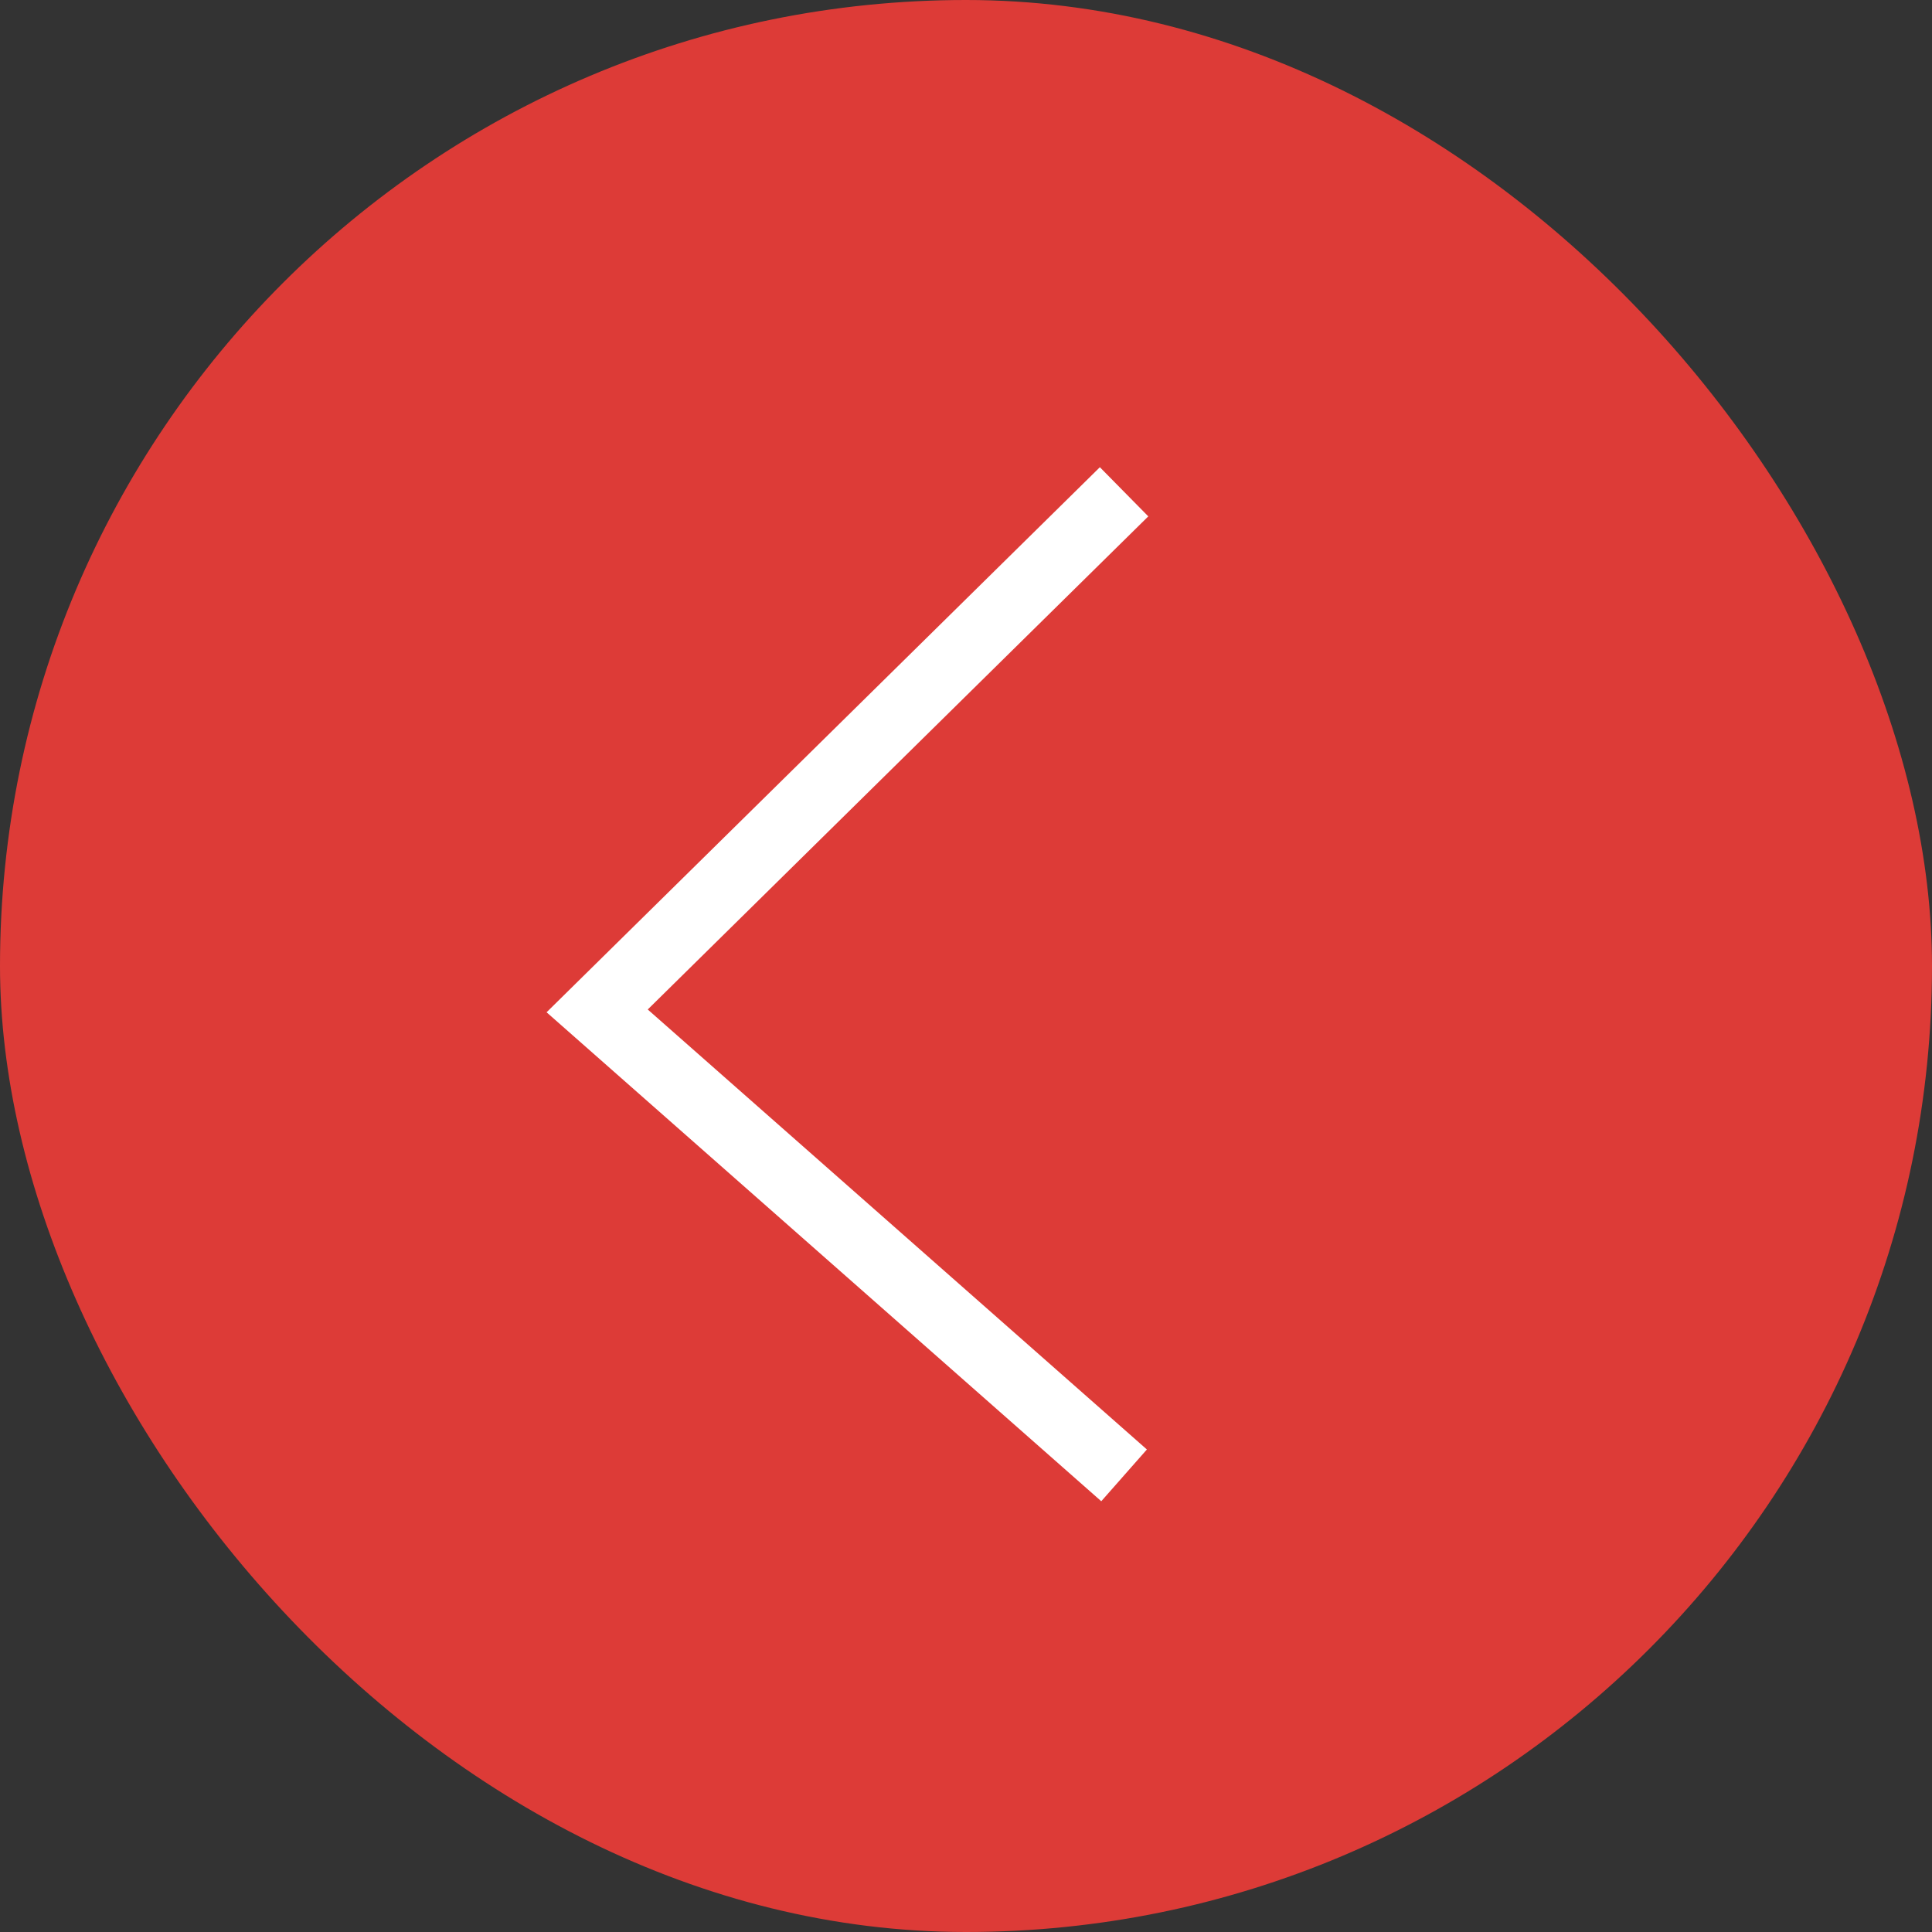 <?xml version="1.0" encoding="UTF-8"?> <svg xmlns="http://www.w3.org/2000/svg" width="56" height="56" viewBox="0 0 56 56" fill="none"><rect x="0" y="0" width="56" height="56" fill="#333333" stroke="none"/><rect width="56" height="56" rx="28" fill="#DD3B37"></rect><path d="M32.582 14.255L17.309 29.301L32.582 42.764" stroke="white" stroke-width="2"></path></svg> 